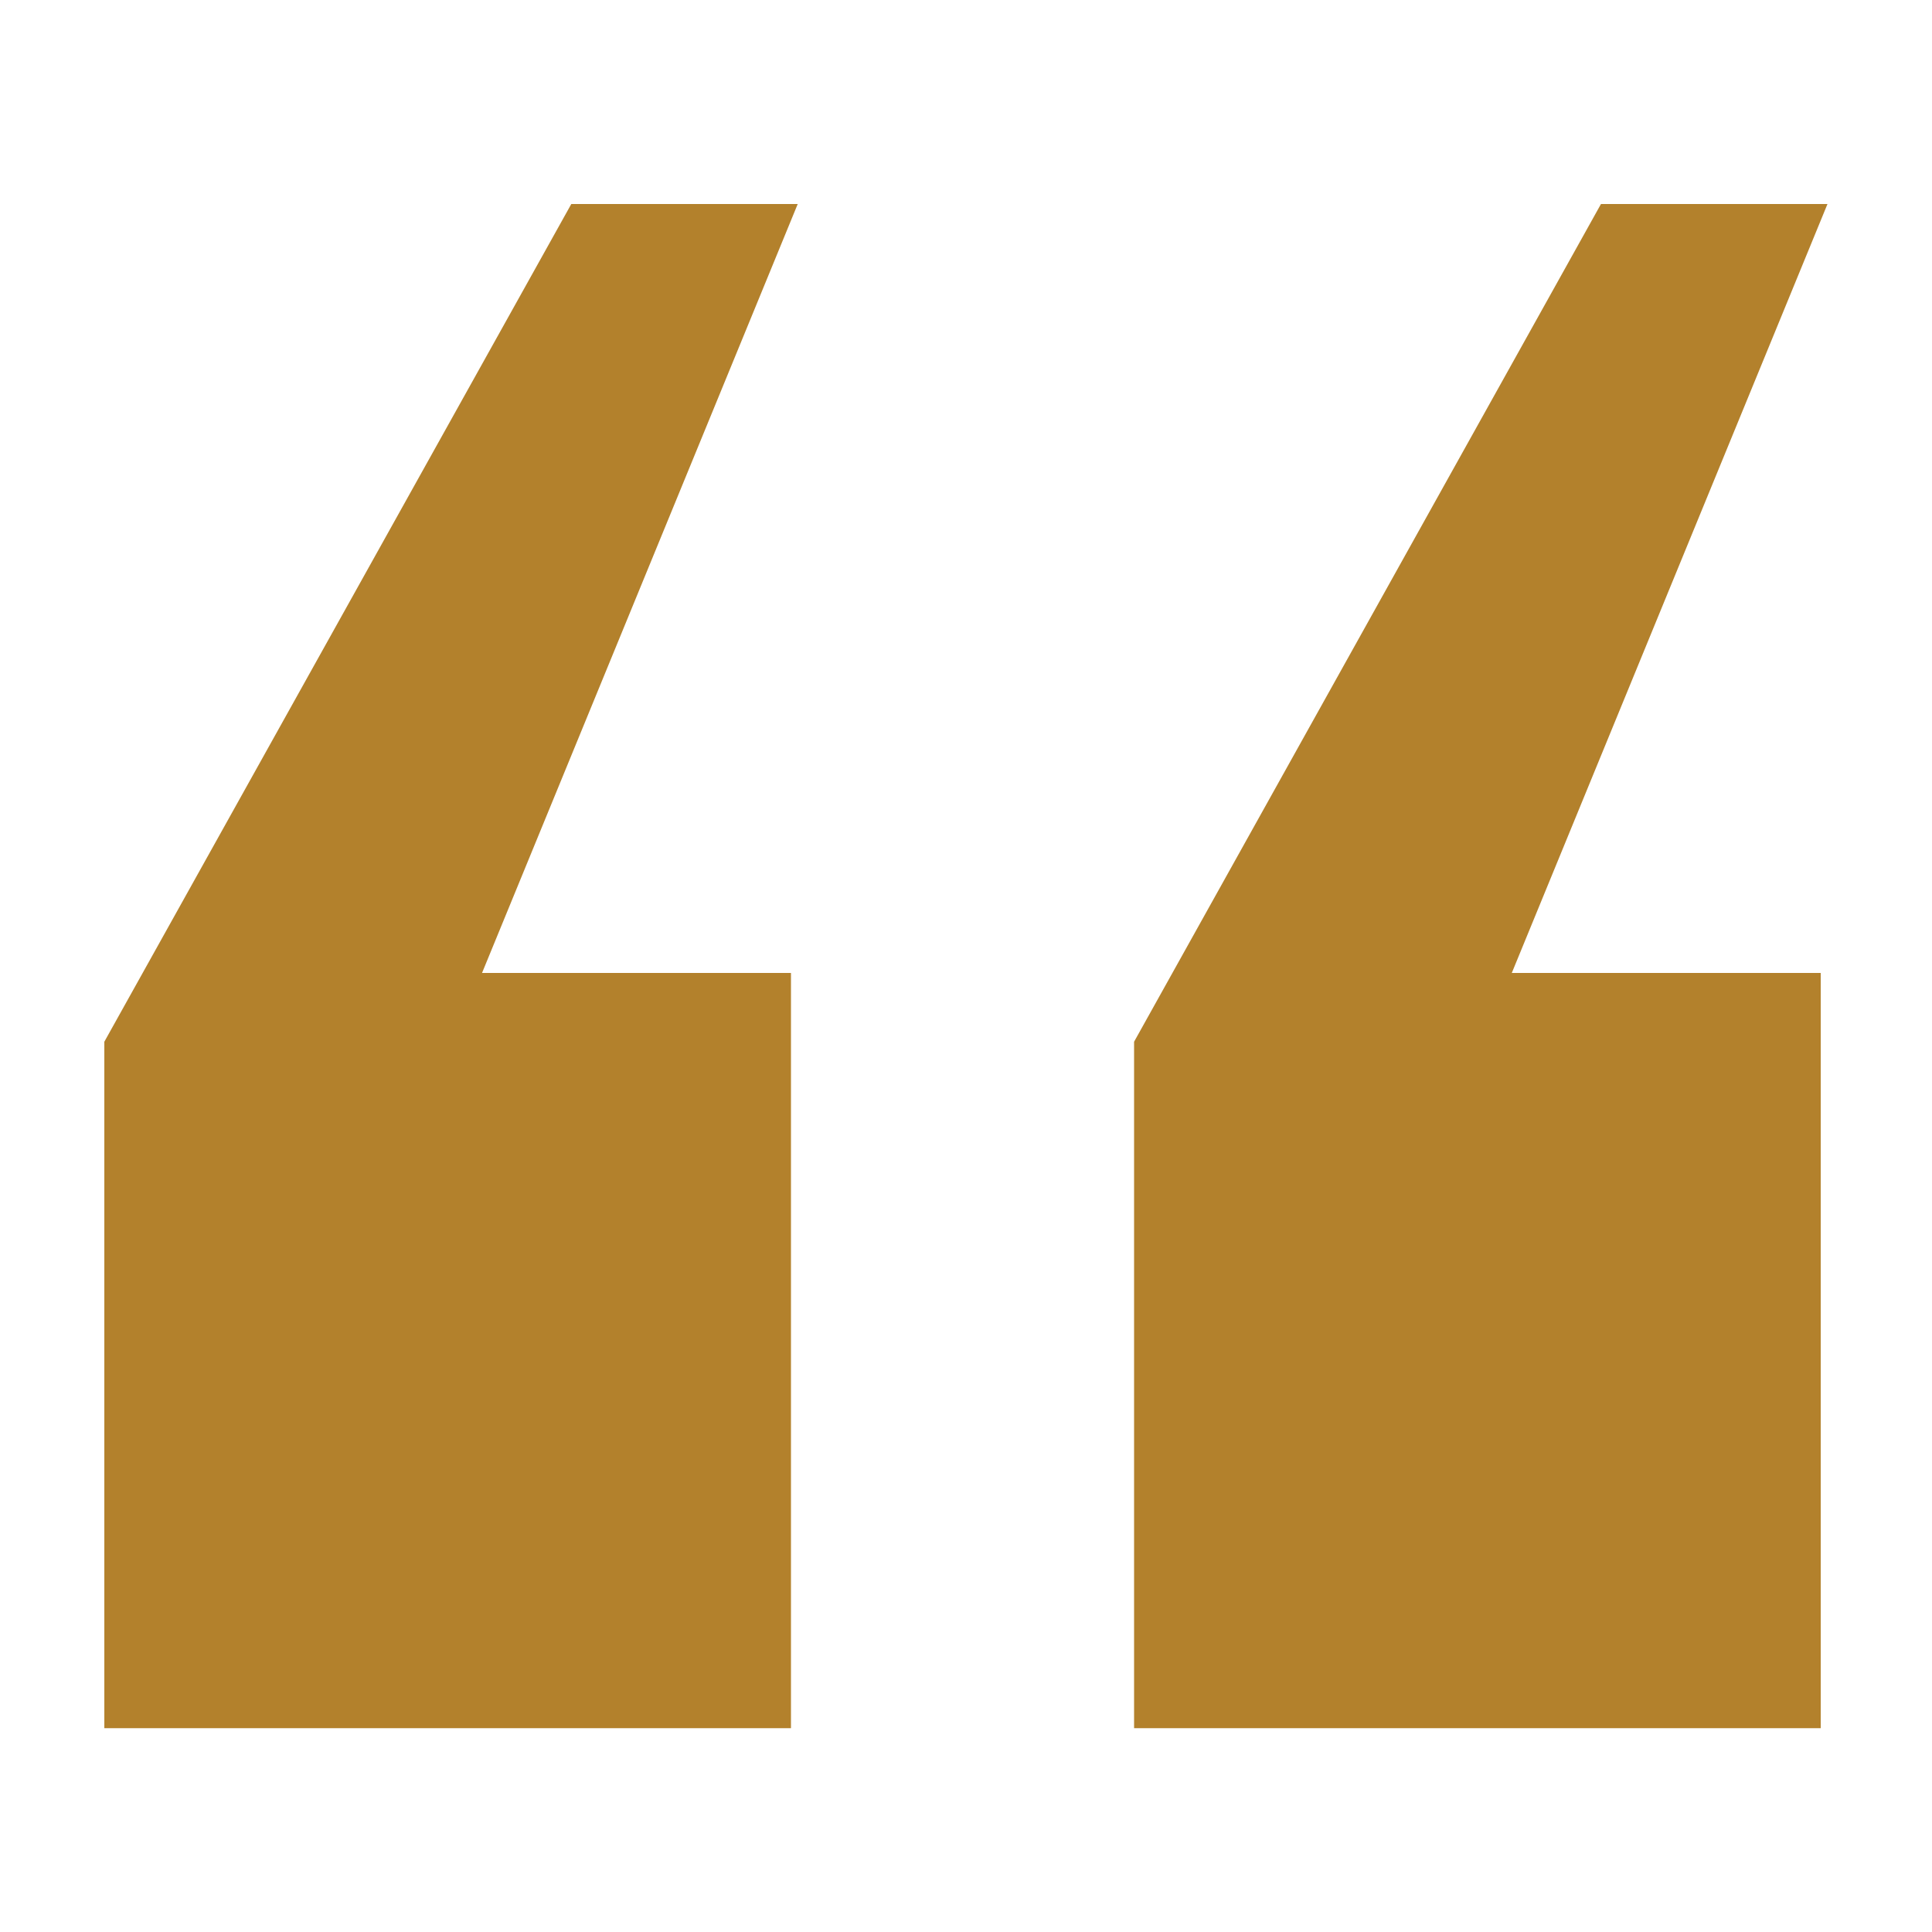 <?xml version="1.0" encoding="UTF-8"?> <svg xmlns="http://www.w3.org/2000/svg" id="Layer_1" data-name="Layer 1" viewBox="0 0 100 100"><defs><style> .cls-1 { fill: #b3812c; stroke-width: 0px; } </style></defs><path class="cls-1" d="M29.57,10.56h11.72l-16.34,39.8h15.99v39.09H5.4v-35.53L29.57,10.56ZM82.87,10.56h11.72l-16.34,39.8h15.99v39.09h-35.54v-35.53l24.16-43.35Z"></path></svg> 